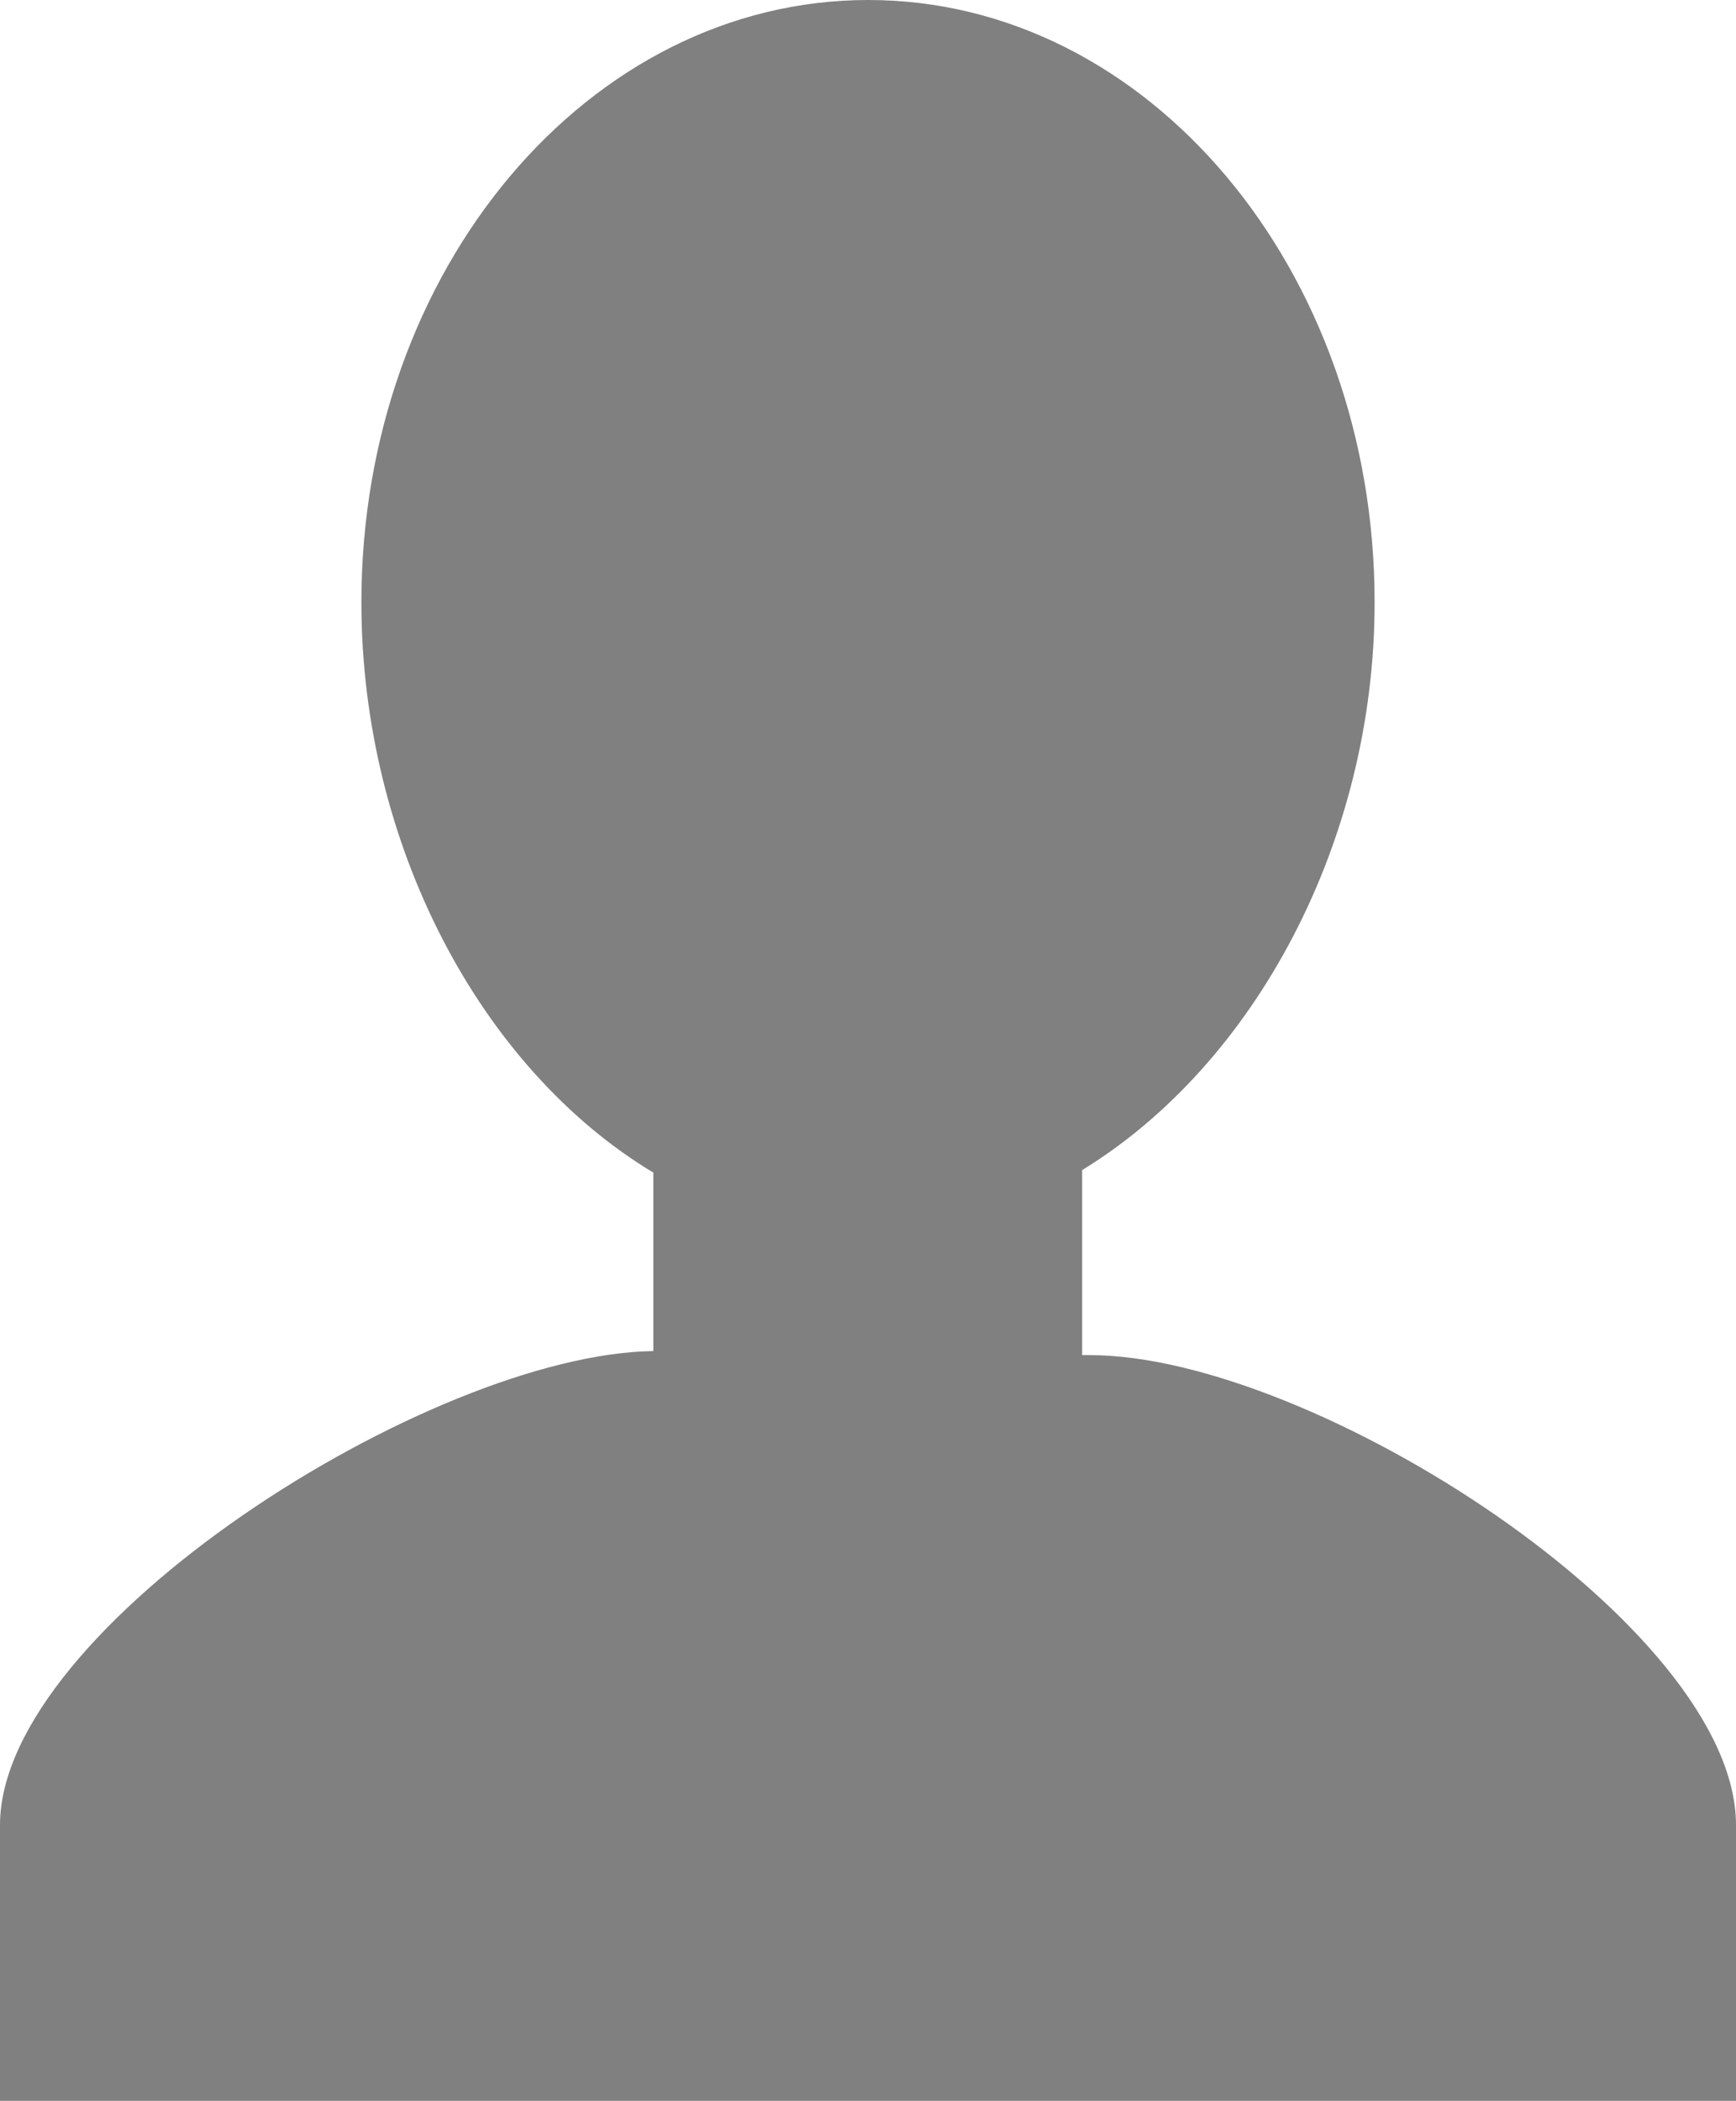 <svg xmlns="http://www.w3.org/2000/svg" viewBox="0 0 34.25 41.44"><defs><style>.cls-1{fill:gray;}</style></defs><g id="レイヤー_2" data-name="レイヤー 2"><g id="MV"><path class="cls-1" d="M21.5,26.73h-.15V23.08c3.4-2.08,5.77-6.47,5.77-11.2C27.12,5.32,22.65,0,17.13,0s-10,5.32-10,11.88c0,4.77,2.35,9.2,5.76,11.25v3.52C8.49,26.71,0,32.1,0,36v5.44H34.25V36C34.25,32.08,25.89,26.73,21.5,26.73Z"/></g></g></svg>